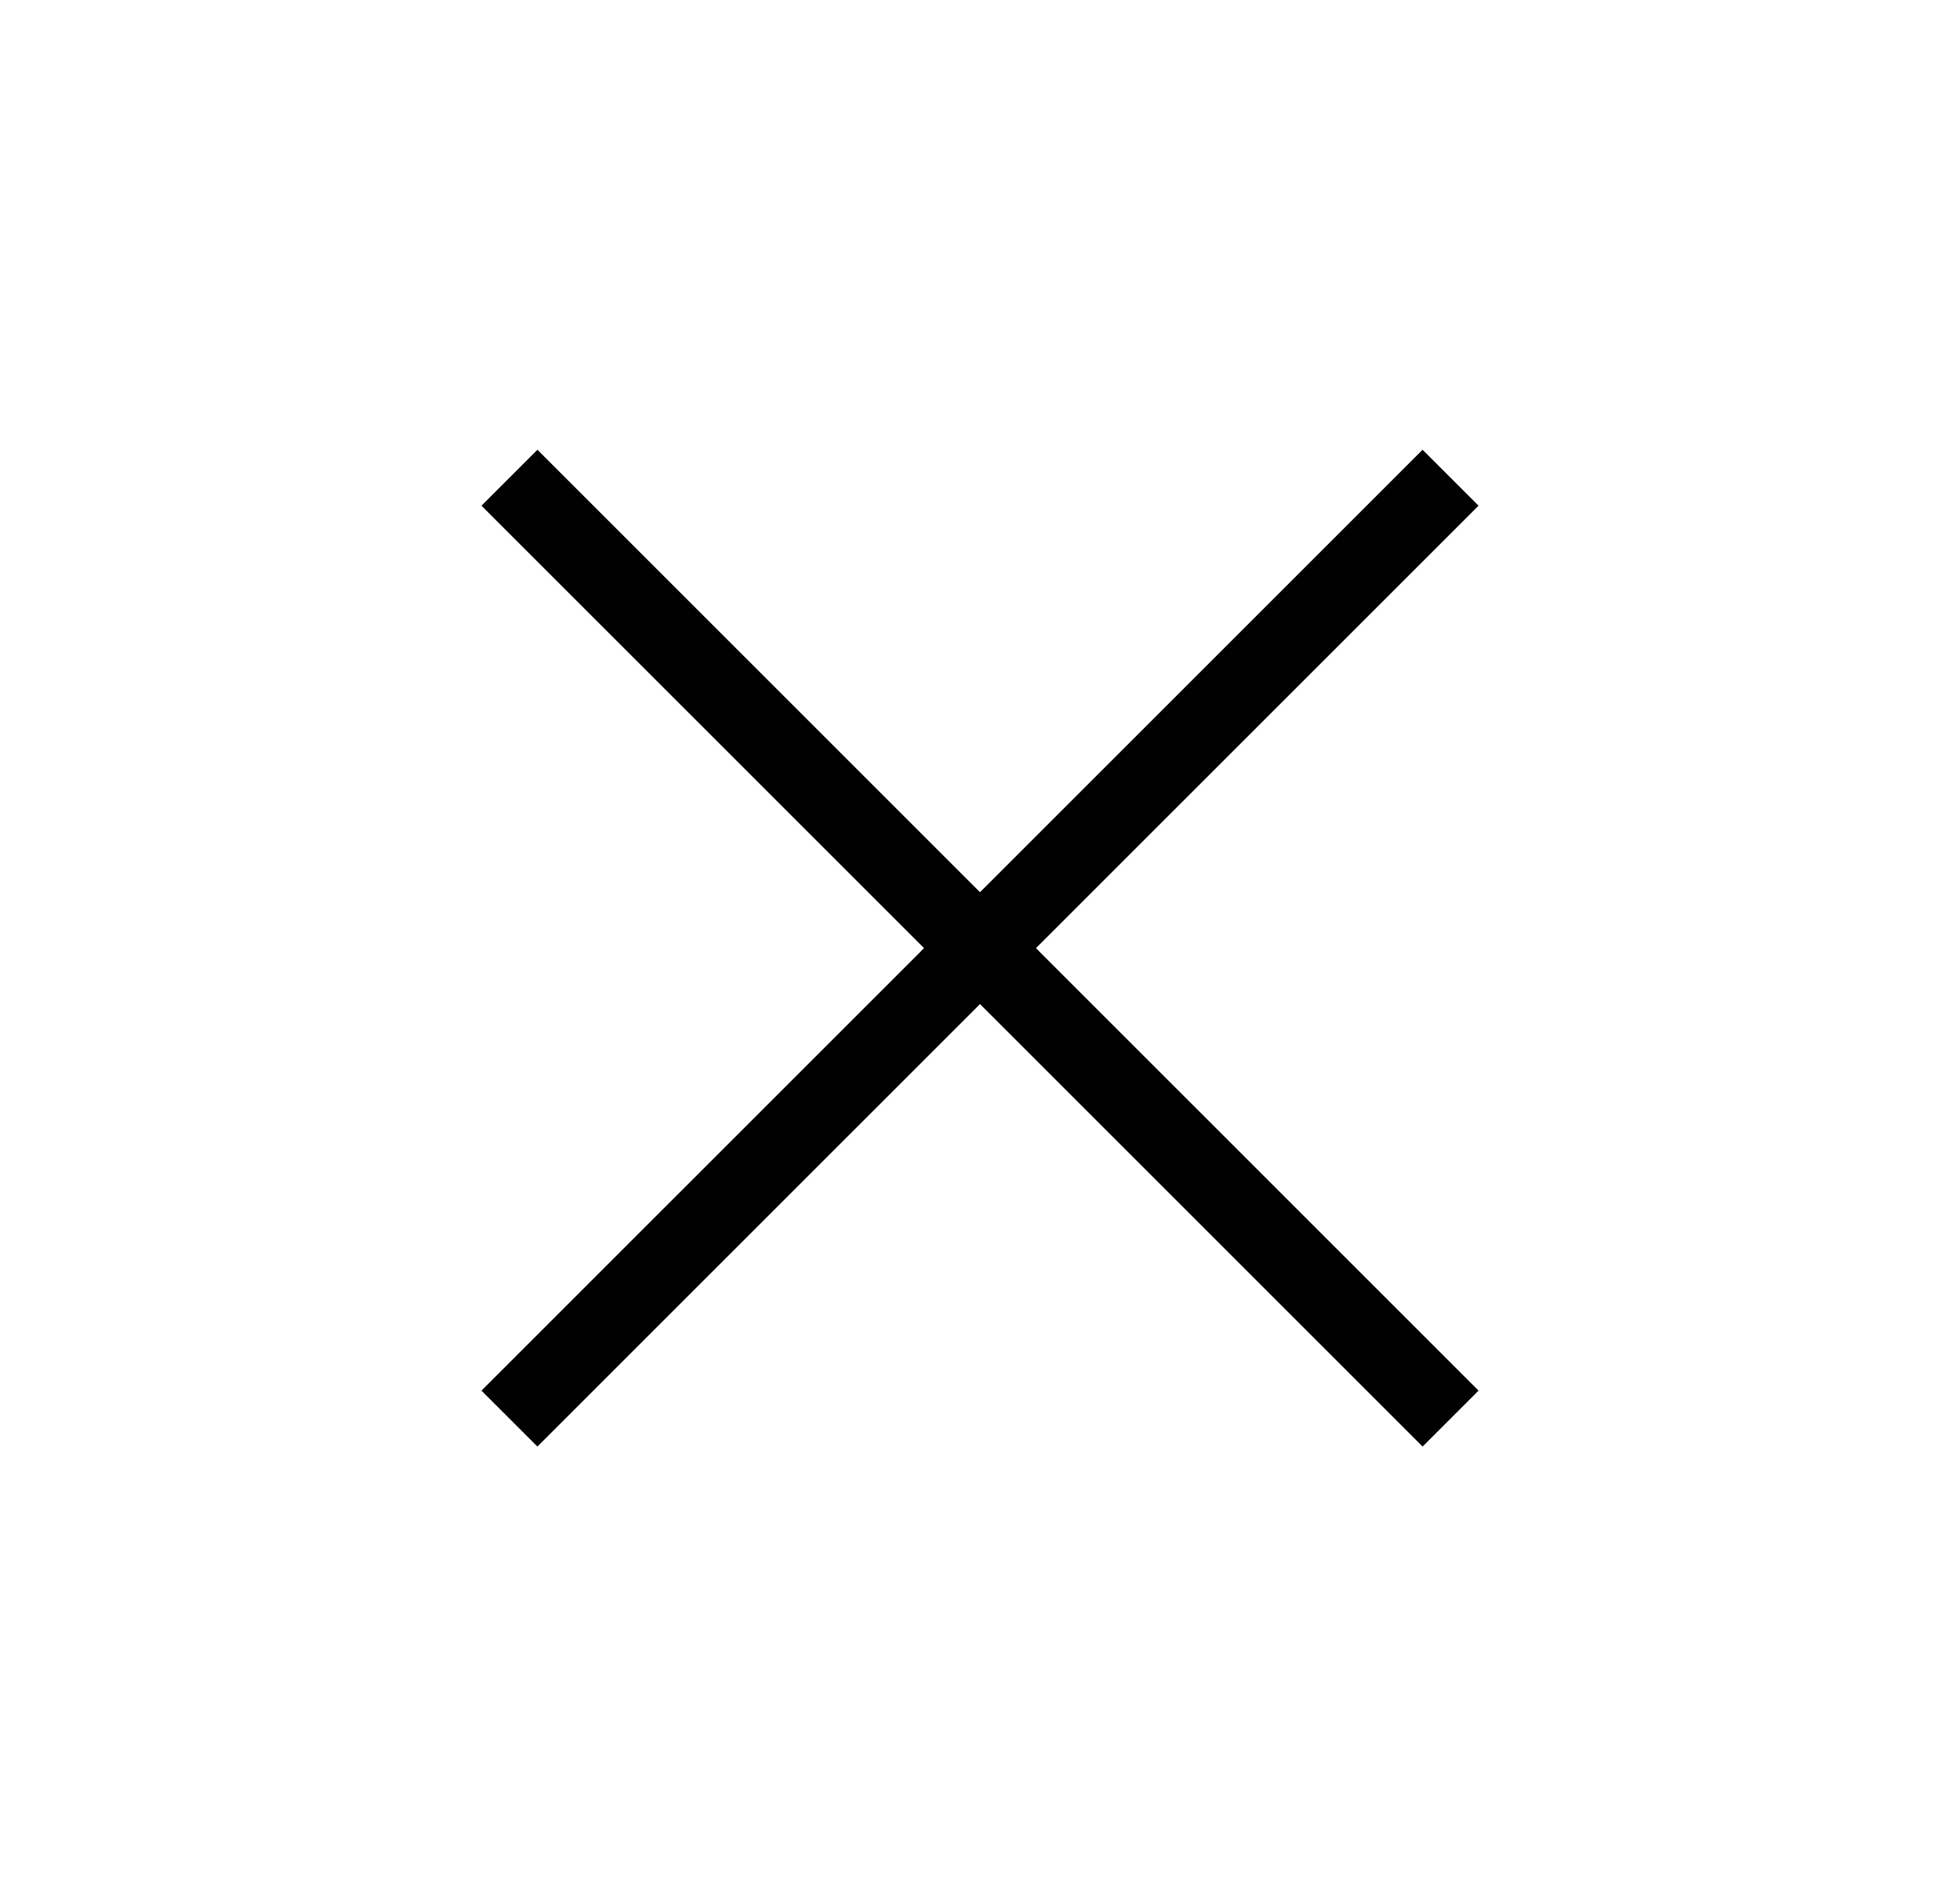 <svg width="31" height="30" viewBox="0 0 31 30" fill="none" xmlns="http://www.w3.org/2000/svg">
<g id="material-symbols-light:close">
<path id="Vector" d="M8.5 22.885L7.615 22L14.615 15L7.615 8L8.5 7.115L15.5 14.115L22.5 7.115L23.385 8L16.385 15L23.385 22L22.5 22.885L15.5 15.885L8.5 22.885Z" fill="black"/>
</g>
</svg>

